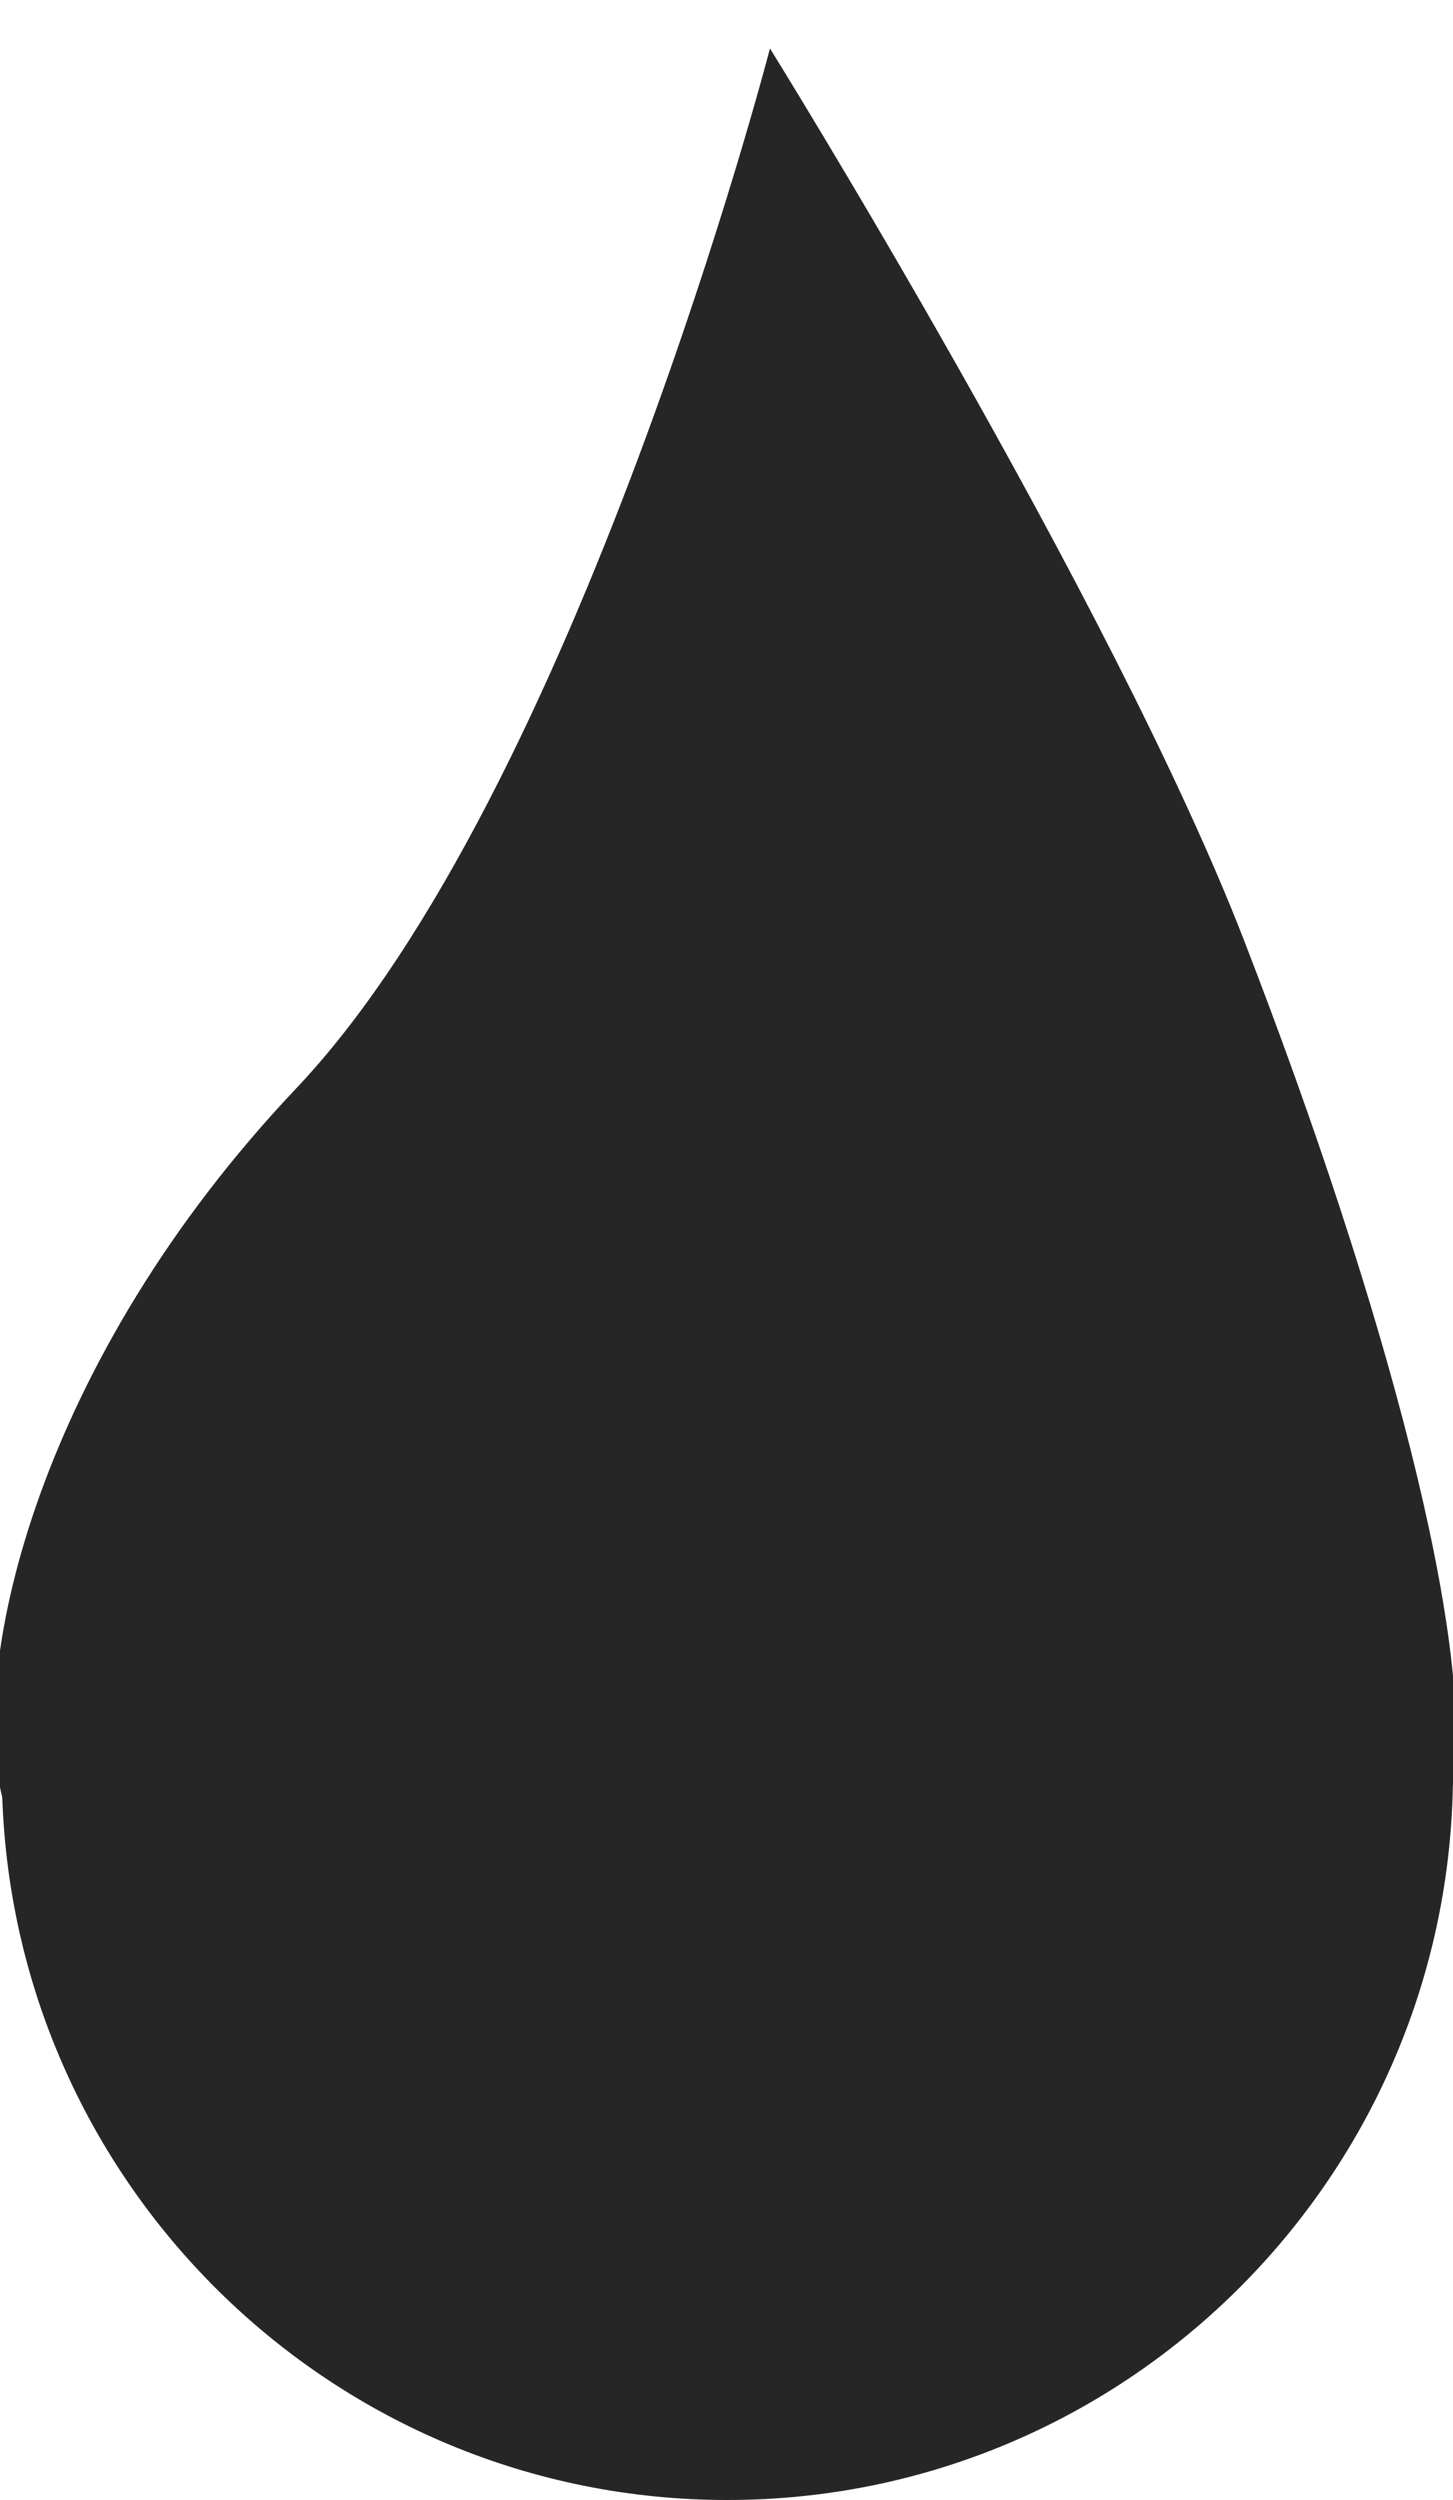 <svg width="25" height="43" viewBox="0 0 25 43" fill="none" xmlns="http://www.w3.org/2000/svg">
<path fill-rule="evenodd" clip-rule="evenodd" d="M0.039 30.915C-0.544 28.595 0.678 23.386 5.095 18.722C9.936 13.611 13.248 0.833 13.248 0.833C13.248 0.833 19.124 10.289 21.402 16.167C23.868 22.533 25.375 28.285 24.998 30.713C24.872 37.52 19.332 43 12.515 43C5.766 43 0.268 37.629 0.039 30.915Z" fill="#262626"/>
</svg>
